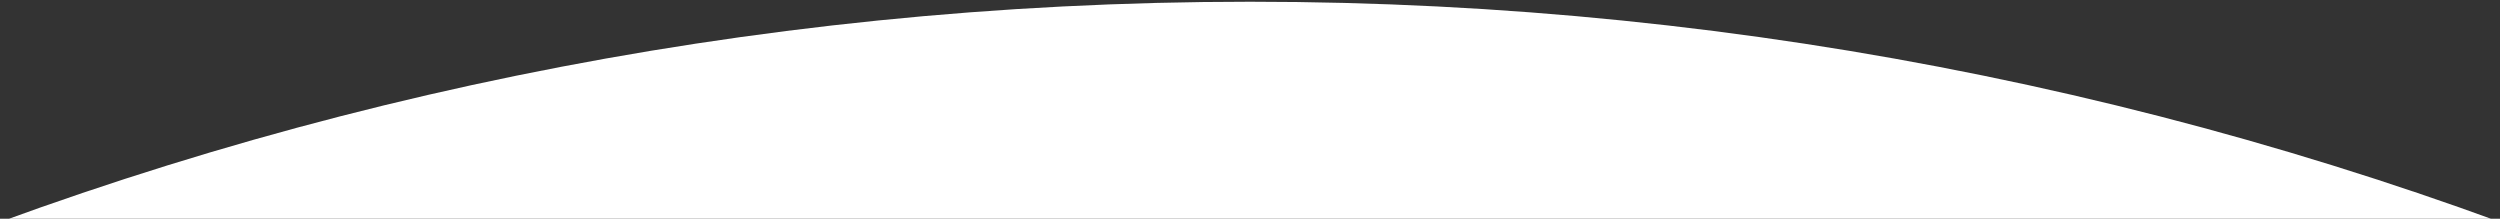 <svg width="1440" height="126" viewBox="0 0 1440 126" fill="none" xmlns="http://www.w3.org/2000/svg">
<rect x="0" y="0" width="1440" height="126" fill="#333333" stroke="none"/>
<g clip-path="url(#clip0_231_239)">
<path d="M2817 2098C2817 3256.14 1878.14 4195 720 4195C-438.141 4195 -1377 3256.14 -1377 2098C-1377 939.859 -438.141 1 720 1C1878.14 1 2817 939.859 2817 2098Z" fill="white"/>
</g>
<defs>
<clipPath id="clip0_231_239">
<rect width="1440" height="126" fill="white"/>
</clipPath>
</defs>
</svg>
